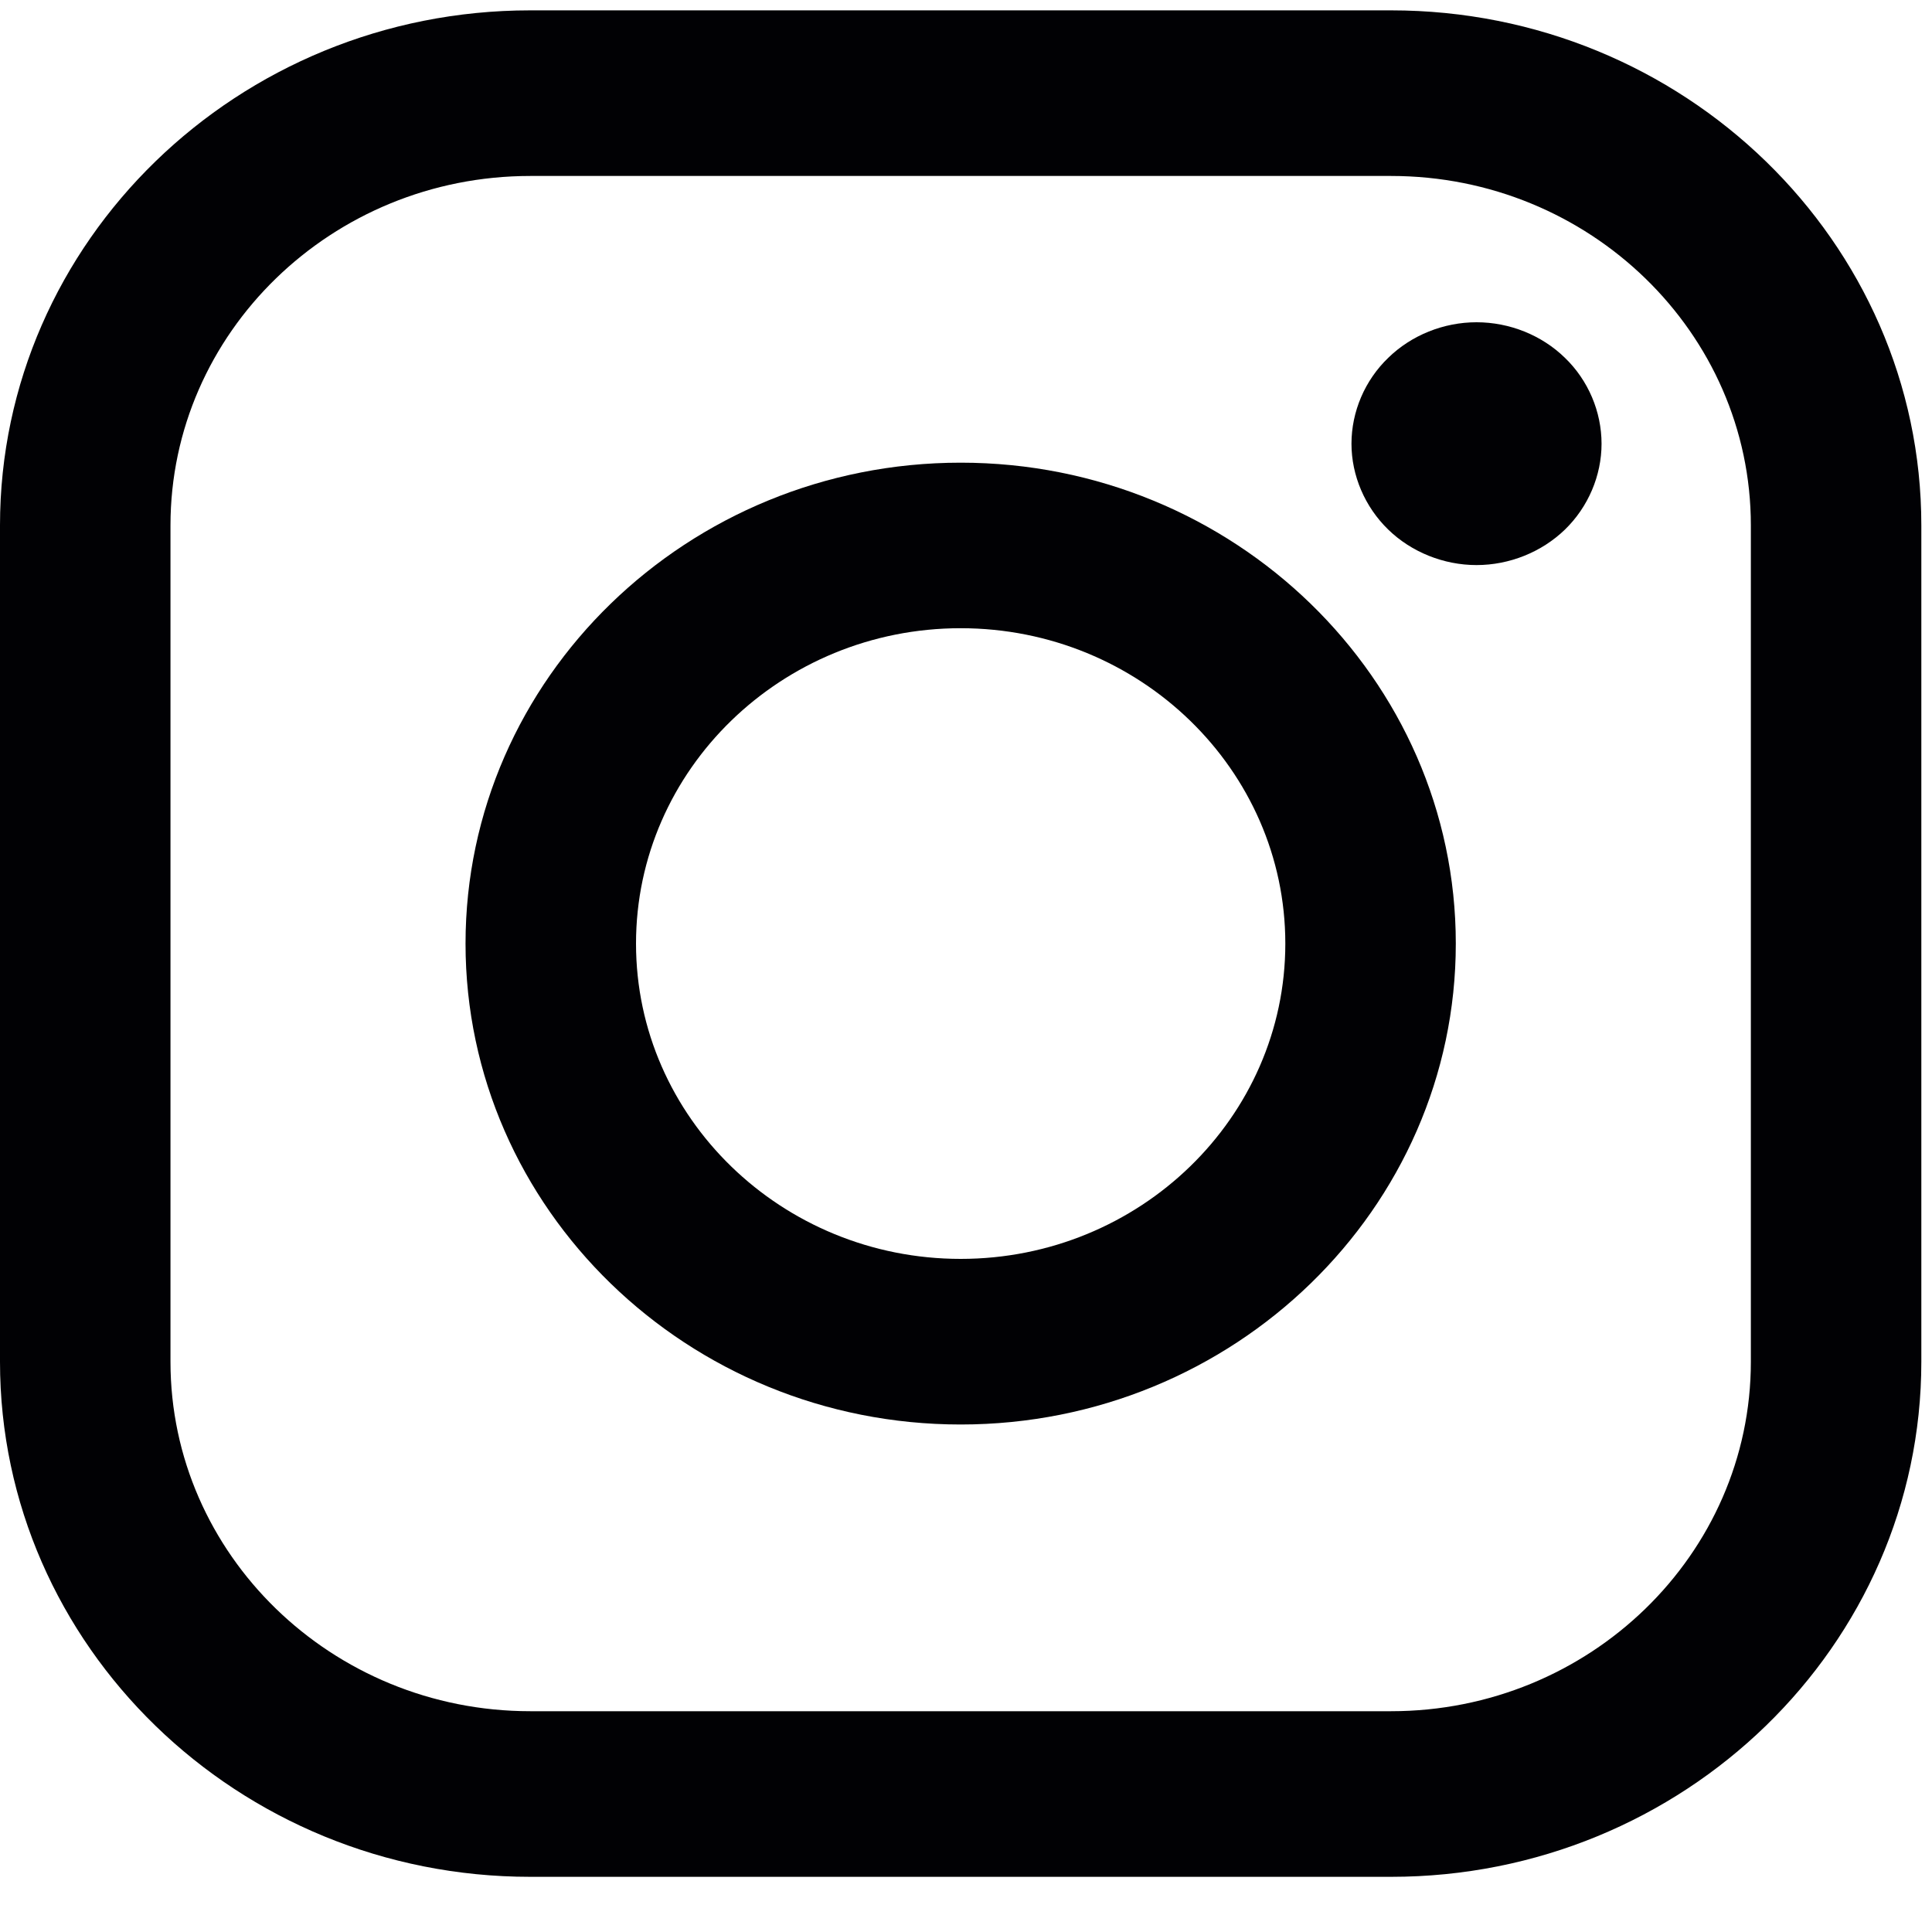 <?xml version="1.0" encoding="UTF-8"?>
<svg width="25px" height="25px" viewBox="0 0 25 25" version="1.1" xmlns="http://www.w3.org/2000/svg" xmlns:xlink="http://www.w3.org/1999/xlink">
    <!-- Generator: Sketch 51.3 (57544) - http://www.bohemiancoding.com/sketch -->
    <title>Instagram_icon</title>
    <desc>Created with Sketch.</desc>
    <defs></defs>
    <g id="Page-1" stroke="none" stroke-width="1" fill="none" fill-rule="evenodd">
        <g id="Design_PNG_Autos" transform="translate(-1183, -30)" fill="#010104">
            <g id="Group-11" transform="translate(1183, 30)">
                <g id="Group-12">
                    <g id="Instagram_icon">
                        <path d="M18.001,0.134 L6.861,0.134 C3.078,0.134 0,3.124 0,6.799 L0,17.621 C0,21.296 3.078,24.286 6.861,24.286 L18.001,24.286 C21.785,24.286 24.862,21.295 24.862,17.621 L24.862,6.799 C24.862,3.124 21.785,0.134 18.001,0.134 Z M22.656,17.621 C22.656,20.114 20.568,22.143 18.001,22.143 L6.861,22.143 C4.294,22.143 2.206,20.114 2.206,17.621 L2.206,6.799 C2.206,4.305 4.294,2.277 6.861,2.277 L18.001,2.277 C20.568,2.277 22.656,4.305 22.656,6.799 L22.656,17.621 Z" id="Fill-1"></path>
                        <path d="M12.431,5.987 C8.898,5.987 6.024,8.779 6.024,12.21 C6.024,15.642 8.898,18.433 12.431,18.433 C15.963,18.433 18.838,15.642 18.838,12.21 C18.838,8.779 15.963,5.987 12.431,5.987 Z M12.431,16.29 C10.115,16.29 8.23,14.46 8.23,12.21 C8.23,9.96 10.115,8.129 12.431,8.129 C14.748,8.129 16.632,9.96 16.632,12.21 C16.632,14.46 14.747,16.29 12.431,16.29 Z" id="Fill-4"></path>
                        <path d="M19.106,4.17 C18.681,4.17 18.264,4.337 17.964,4.63 C17.661,4.921 17.488,5.327 17.488,5.742 C17.488,6.154 17.662,6.56 17.964,6.853 C18.263,7.144 18.681,7.312 19.106,7.312 C19.533,7.312 19.949,7.144 20.25,6.853 C20.552,6.56 20.724,6.154 20.724,5.742 C20.724,5.327 20.552,4.921 20.25,4.63 C19.95,4.337 19.533,4.17 19.106,4.17 Z" id="Fill-5"></path>
                    </g>
                </g>
            </g>
        </g>
    </g>
</svg>